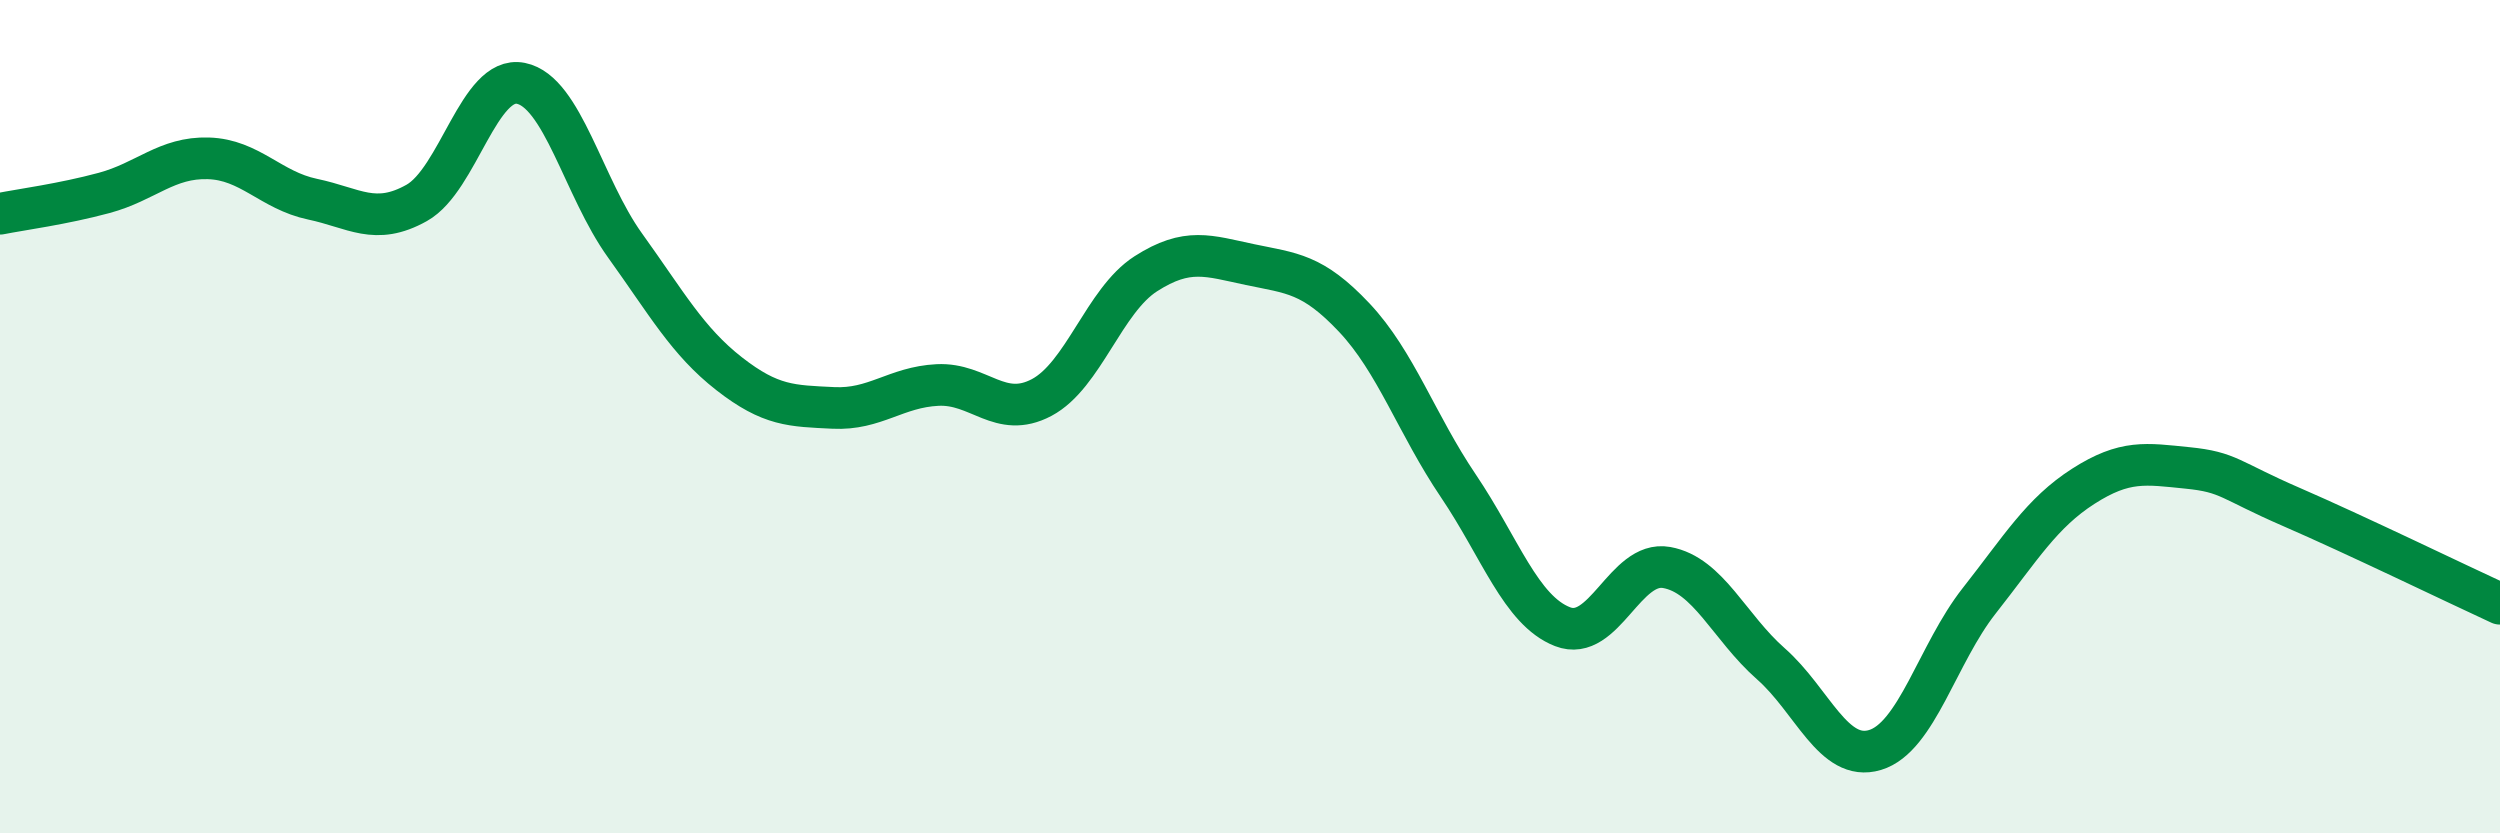 
    <svg width="60" height="20" viewBox="0 0 60 20" xmlns="http://www.w3.org/2000/svg">
      <path
        d="M 0,5.13 C 0.5,5.03 1.5,4.9 2.5,4.63 C 3.5,4.36 4,3.77 5,3.8 C 6,3.83 6.5,4.57 7.5,4.78 C 8.5,4.99 9,5.43 10,4.87 C 11,4.31 11.5,1.8 12.5,2 C 13.5,2.2 14,4.5 15,5.89 C 16,7.28 16.5,8.19 17.5,8.97 C 18.5,9.75 19,9.74 20,9.79 C 21,9.84 21.5,9.29 22.5,9.24 C 23.5,9.19 24,10.07 25,9.54 C 26,9.01 26.5,7.21 27.5,6.57 C 28.5,5.93 29,6.14 30,6.35 C 31,6.56 31.5,6.56 32.5,7.62 C 33.5,8.68 34,10.18 35,11.66 C 36,13.14 36.5,14.65 37.5,15.04 C 38.5,15.43 39,13.44 40,13.62 C 41,13.8 41.5,15.05 42.5,15.93 C 43.5,16.81 44,18.3 45,18 C 46,17.7 46.5,15.69 47.5,14.42 C 48.5,13.15 49,12.31 50,11.67 C 51,11.03 51.5,11.13 52.5,11.23 C 53.5,11.33 53.5,11.52 55,12.17 C 56.5,12.82 59,14.03 60,14.49L60 20L0 20Z"
        fill="#008740"
        opacity="0.1"
        stroke-linecap="round"
        stroke-linejoin="round"
      />
      <path
        d="M 0,5.13 C 0.5,5.03 1.5,4.9 2.5,4.63 C 3.5,4.36 4,3.77 5,3.8 C 6,3.83 6.5,4.57 7.5,4.78 C 8.5,4.99 9,5.43 10,4.87 C 11,4.31 11.5,1.8 12.5,2 C 13.5,2.2 14,4.5 15,5.89 C 16,7.28 16.5,8.19 17.5,8.97 C 18.5,9.75 19,9.74 20,9.79 C 21,9.84 21.5,9.29 22.5,9.24 C 23.5,9.19 24,10.07 25,9.54 C 26,9.01 26.5,7.21 27.5,6.57 C 28.5,5.93 29,6.14 30,6.35 C 31,6.56 31.5,6.56 32.5,7.62 C 33.5,8.68 34,10.18 35,11.66 C 36,13.14 36.5,14.65 37.5,15.04 C 38.5,15.43 39,13.44 40,13.62 C 41,13.8 41.5,15.05 42.5,15.93 C 43.5,16.81 44,18.3 45,18 C 46,17.7 46.5,15.69 47.5,14.42 C 48.5,13.15 49,12.31 50,11.67 C 51,11.03 51.5,11.13 52.5,11.23 C 53.5,11.33 53.5,11.52 55,12.17 C 56.5,12.82 59,14.03 60,14.49"
        stroke="#008740"
        stroke-width="1"
        fill="none"
        stroke-linecap="round"
        stroke-linejoin="round"
      />
    </svg>
  